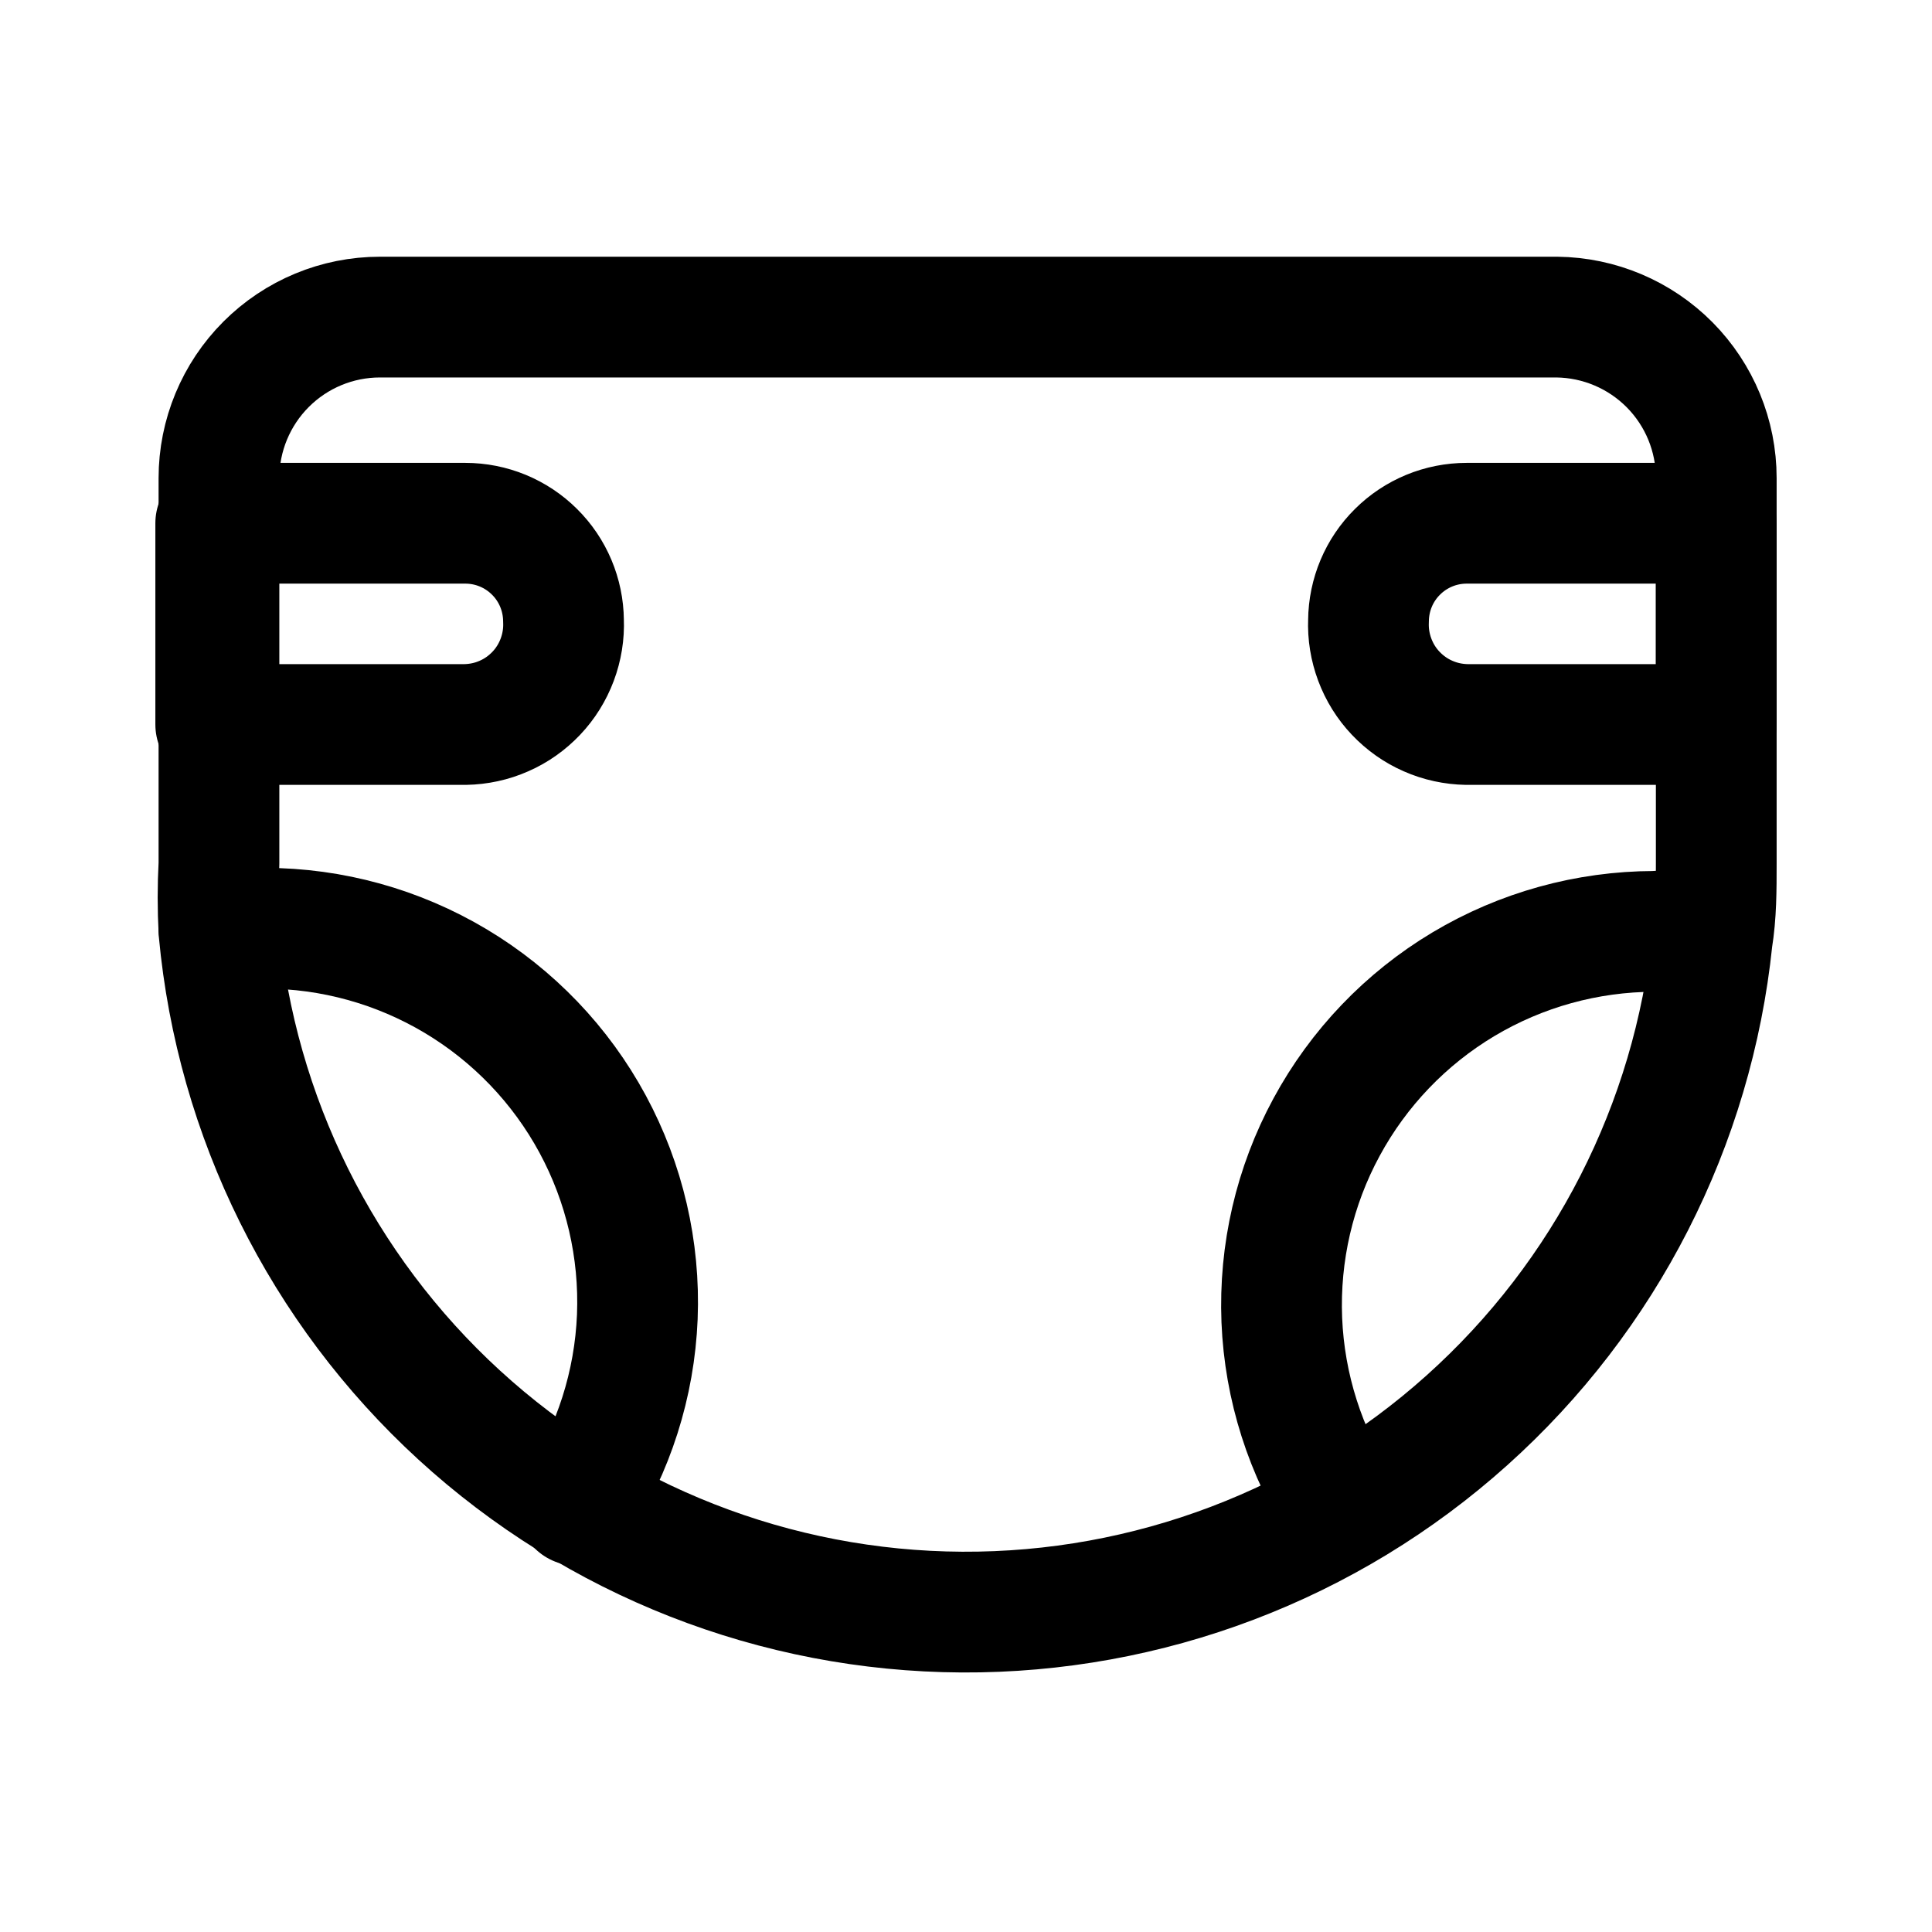<svg width="24" height="24" viewBox="0 0 24 24" fill="none" xmlns="http://www.w3.org/2000/svg">
<g clip-path="url(#clip0_17200_4606)">
<path d="M21.32 5.939V10.729C21.32 11.05 21.32 11.36 21.27 11.669C21.031 13.971 19.944 16.101 18.221 17.645C16.499 19.19 14.263 20.038 11.95 20.026C9.636 20.014 7.41 19.141 5.704 17.578C3.998 16.015 2.934 13.873 2.72 11.569C2.705 11.29 2.705 11.009 2.72 10.729V5.939C2.72 5.409 2.931 4.9 3.306 4.525C3.681 4.15 4.189 3.939 4.72 3.939H19.34C19.867 3.945 20.37 4.158 20.741 4.532C21.112 4.907 21.32 5.412 21.32 5.939Z" stroke="black" stroke-width="1.5" stroke-linecap="round" stroke-linejoin="round"/>
<path d="M7.17 18.701C7.625 18.001 7.883 17.192 7.917 16.358C7.95 15.524 7.758 14.696 7.361 13.962C6.964 13.228 6.376 12.615 5.66 12.187C4.943 11.759 4.125 11.532 3.29 11.531C3.1 11.516 2.91 11.516 2.72 11.531" stroke="black" stroke-width="1.5" stroke-linecap="round" stroke-linejoin="round"/>
<path d="M7 7.71C7.007 7.875 6.98 8.04 6.922 8.195C6.864 8.35 6.776 8.492 6.662 8.612C6.548 8.732 6.412 8.829 6.26 8.895C6.109 8.962 5.945 8.997 5.78 9H2.68V6.5H5.78C6.102 6.5 6.411 6.627 6.639 6.854C6.868 7.08 6.997 7.388 7 7.71Z" stroke="black" stroke-width="1.5" stroke-linecap="round" stroke-linejoin="round"/>
<path d="M21.12 11.57C20.93 11.555 20.74 11.555 20.55 11.57C19.715 11.572 18.897 11.798 18.18 12.226C17.464 12.654 16.876 13.268 16.479 14.002C16.081 14.736 15.89 15.563 15.923 16.397C15.957 17.231 16.215 18.04 16.67 18.74" stroke="black" stroke-width="1.5" stroke-linecap="round" stroke-linejoin="round"/>
<path d="M17 7.71C16.993 7.875 17.02 8.04 17.078 8.195C17.136 8.35 17.224 8.492 17.338 8.612C17.452 8.732 17.588 8.829 17.74 8.895C17.891 8.962 18.055 8.997 18.22 9H21.32V6.5H18.22C17.898 6.5 17.589 6.627 17.361 6.854C17.132 7.08 17.003 7.388 17 7.71Z" stroke="black" stroke-width="1.5" stroke-linecap="round" stroke-linejoin="round"/>
</g>
<defs>
<clipPath id="clip0_17200_4606">
<rect width="24" height="24" fill="white"/>
</clipPath>
</defs>
</svg>
